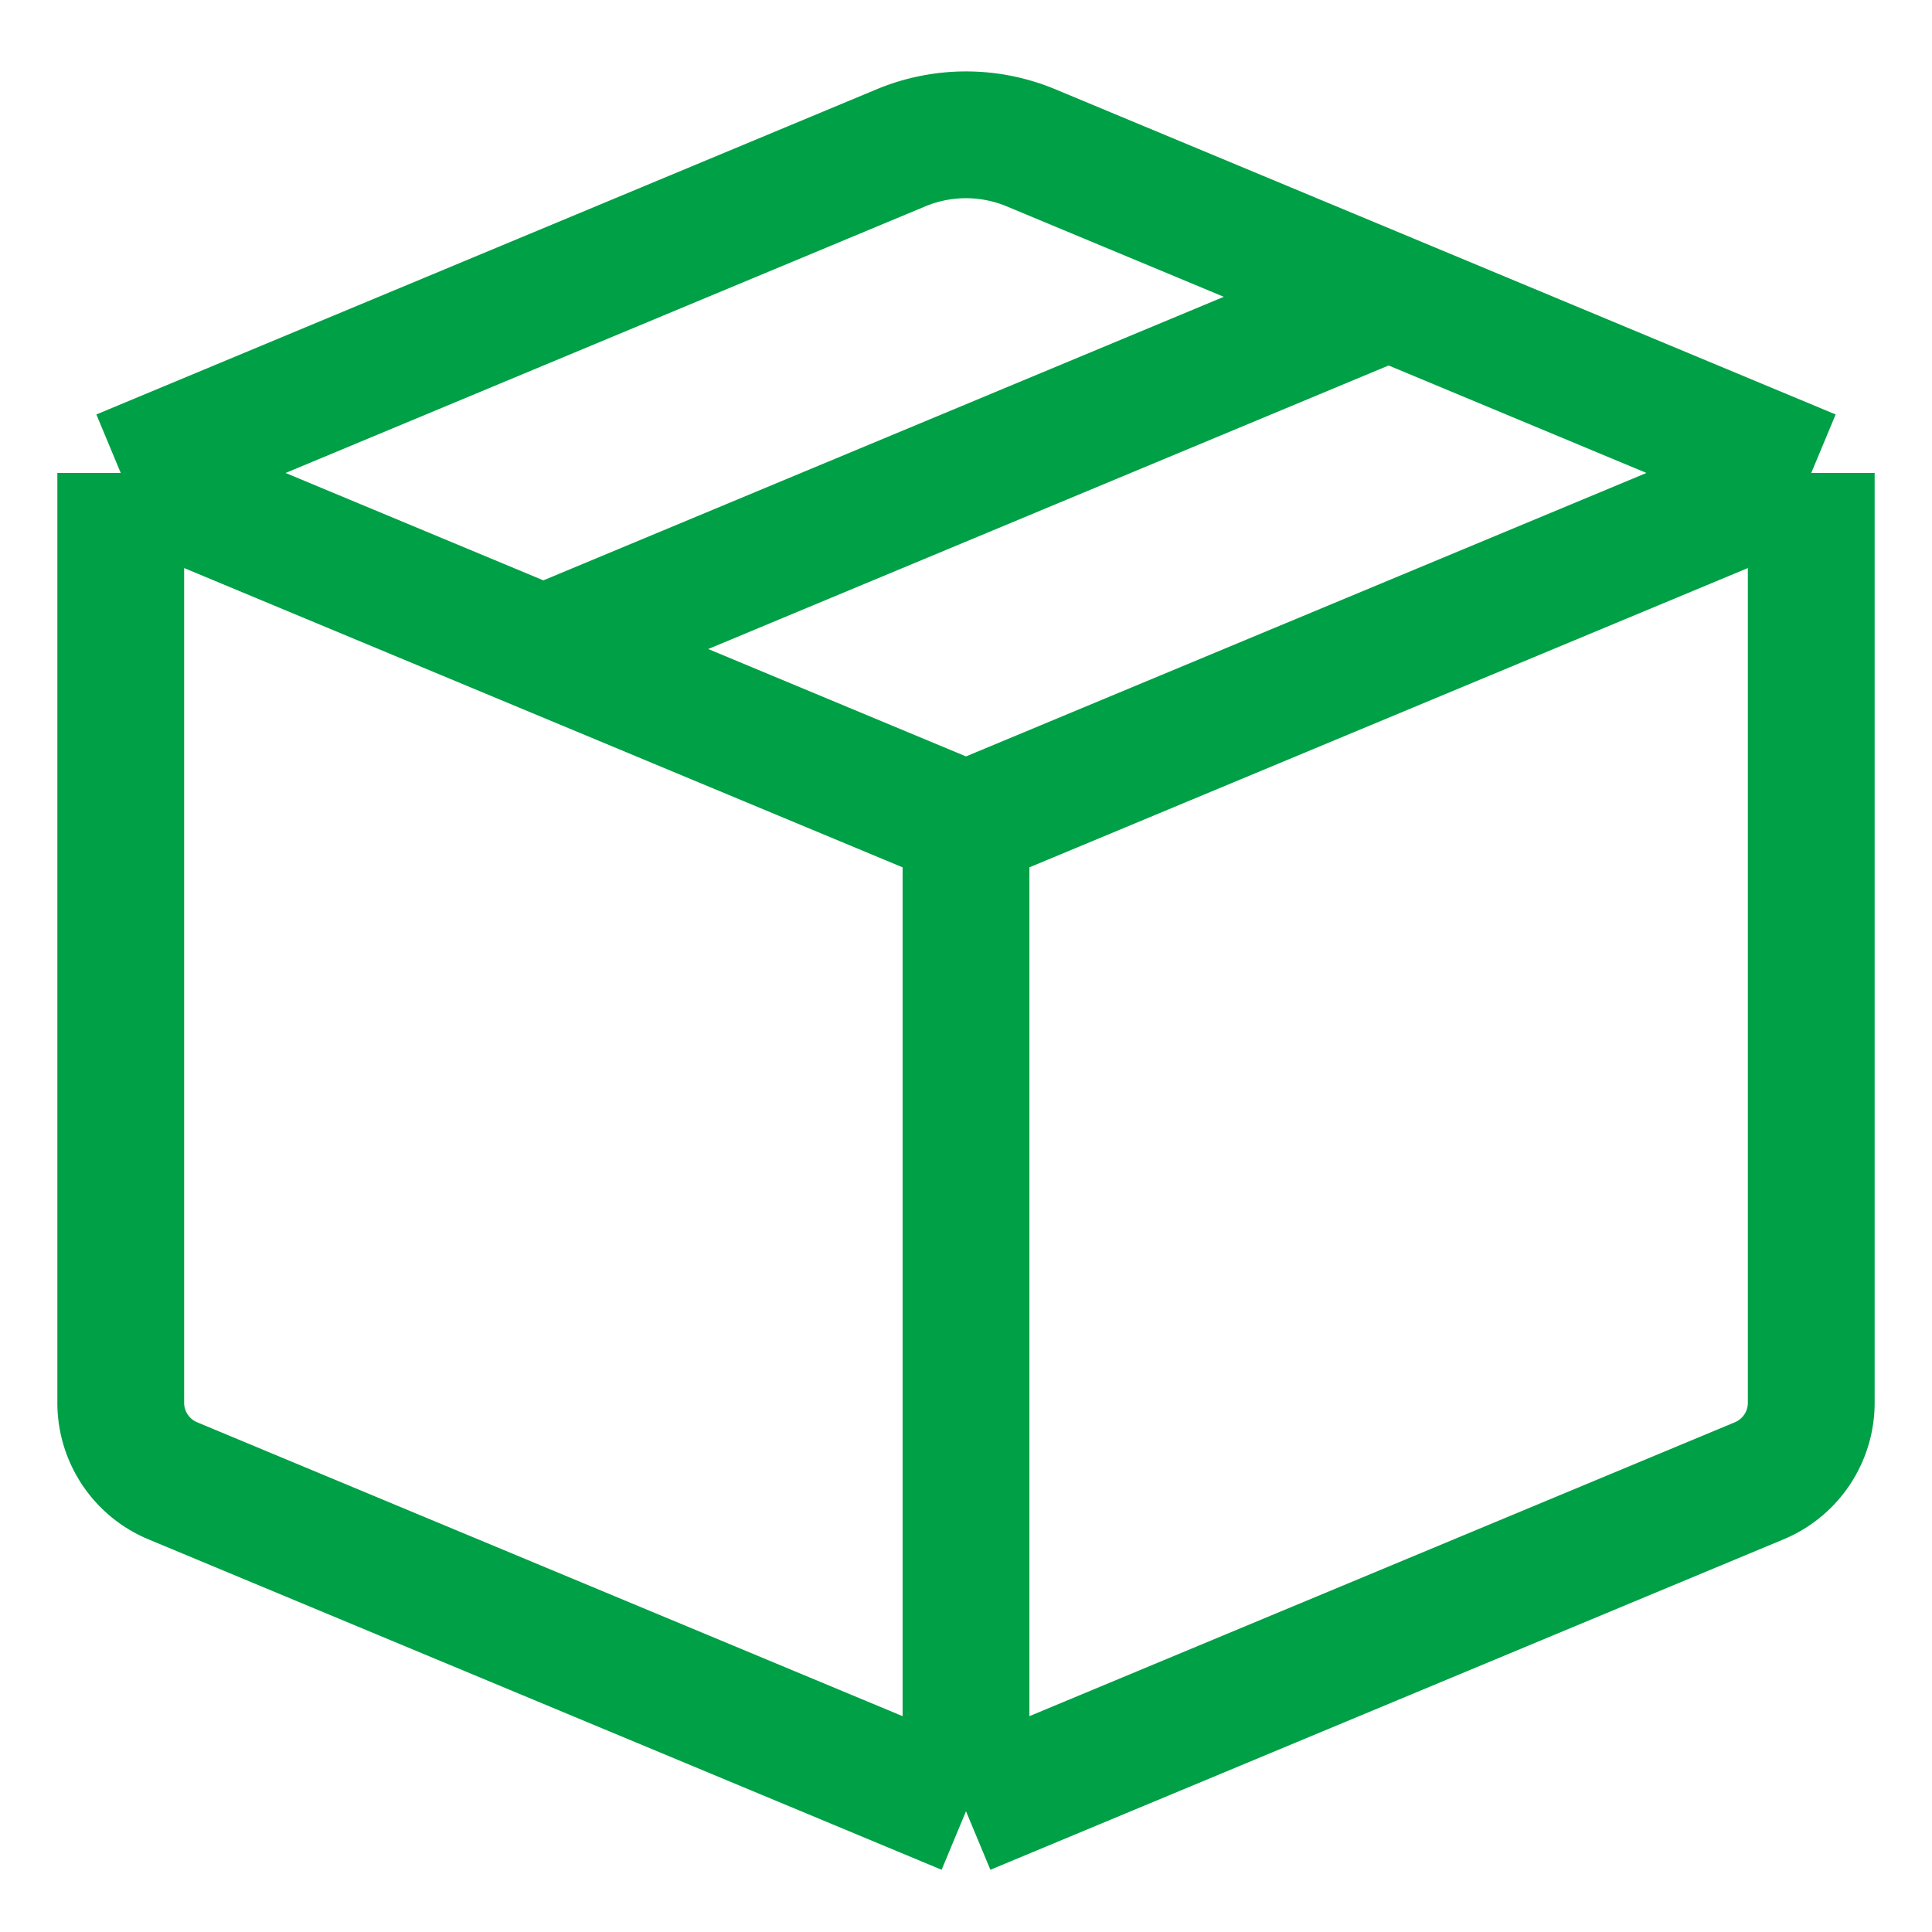 <svg width="16" height="16" viewBox="0 0 16 16" fill="none" xmlns="http://www.w3.org/2000/svg"><path d="M1 3.917v7.7a.7.7 0 00.43.646L8 15M1 3.917l6.462-2.693a1.4 1.4 0 011.076 0L11.5 2.458M1 3.917l3.5 1.458M8 6.833V15m0-8.167l7-2.916M8 6.833L4.5 5.375M8 15l6.57-2.737a.7.7 0 00.43-.646v-7.7m0 0l-3.5-1.459m-7 2.917l7-2.917" stroke="#00A046" stroke-width="1.05" stroke-linejoin="round"/></svg>
